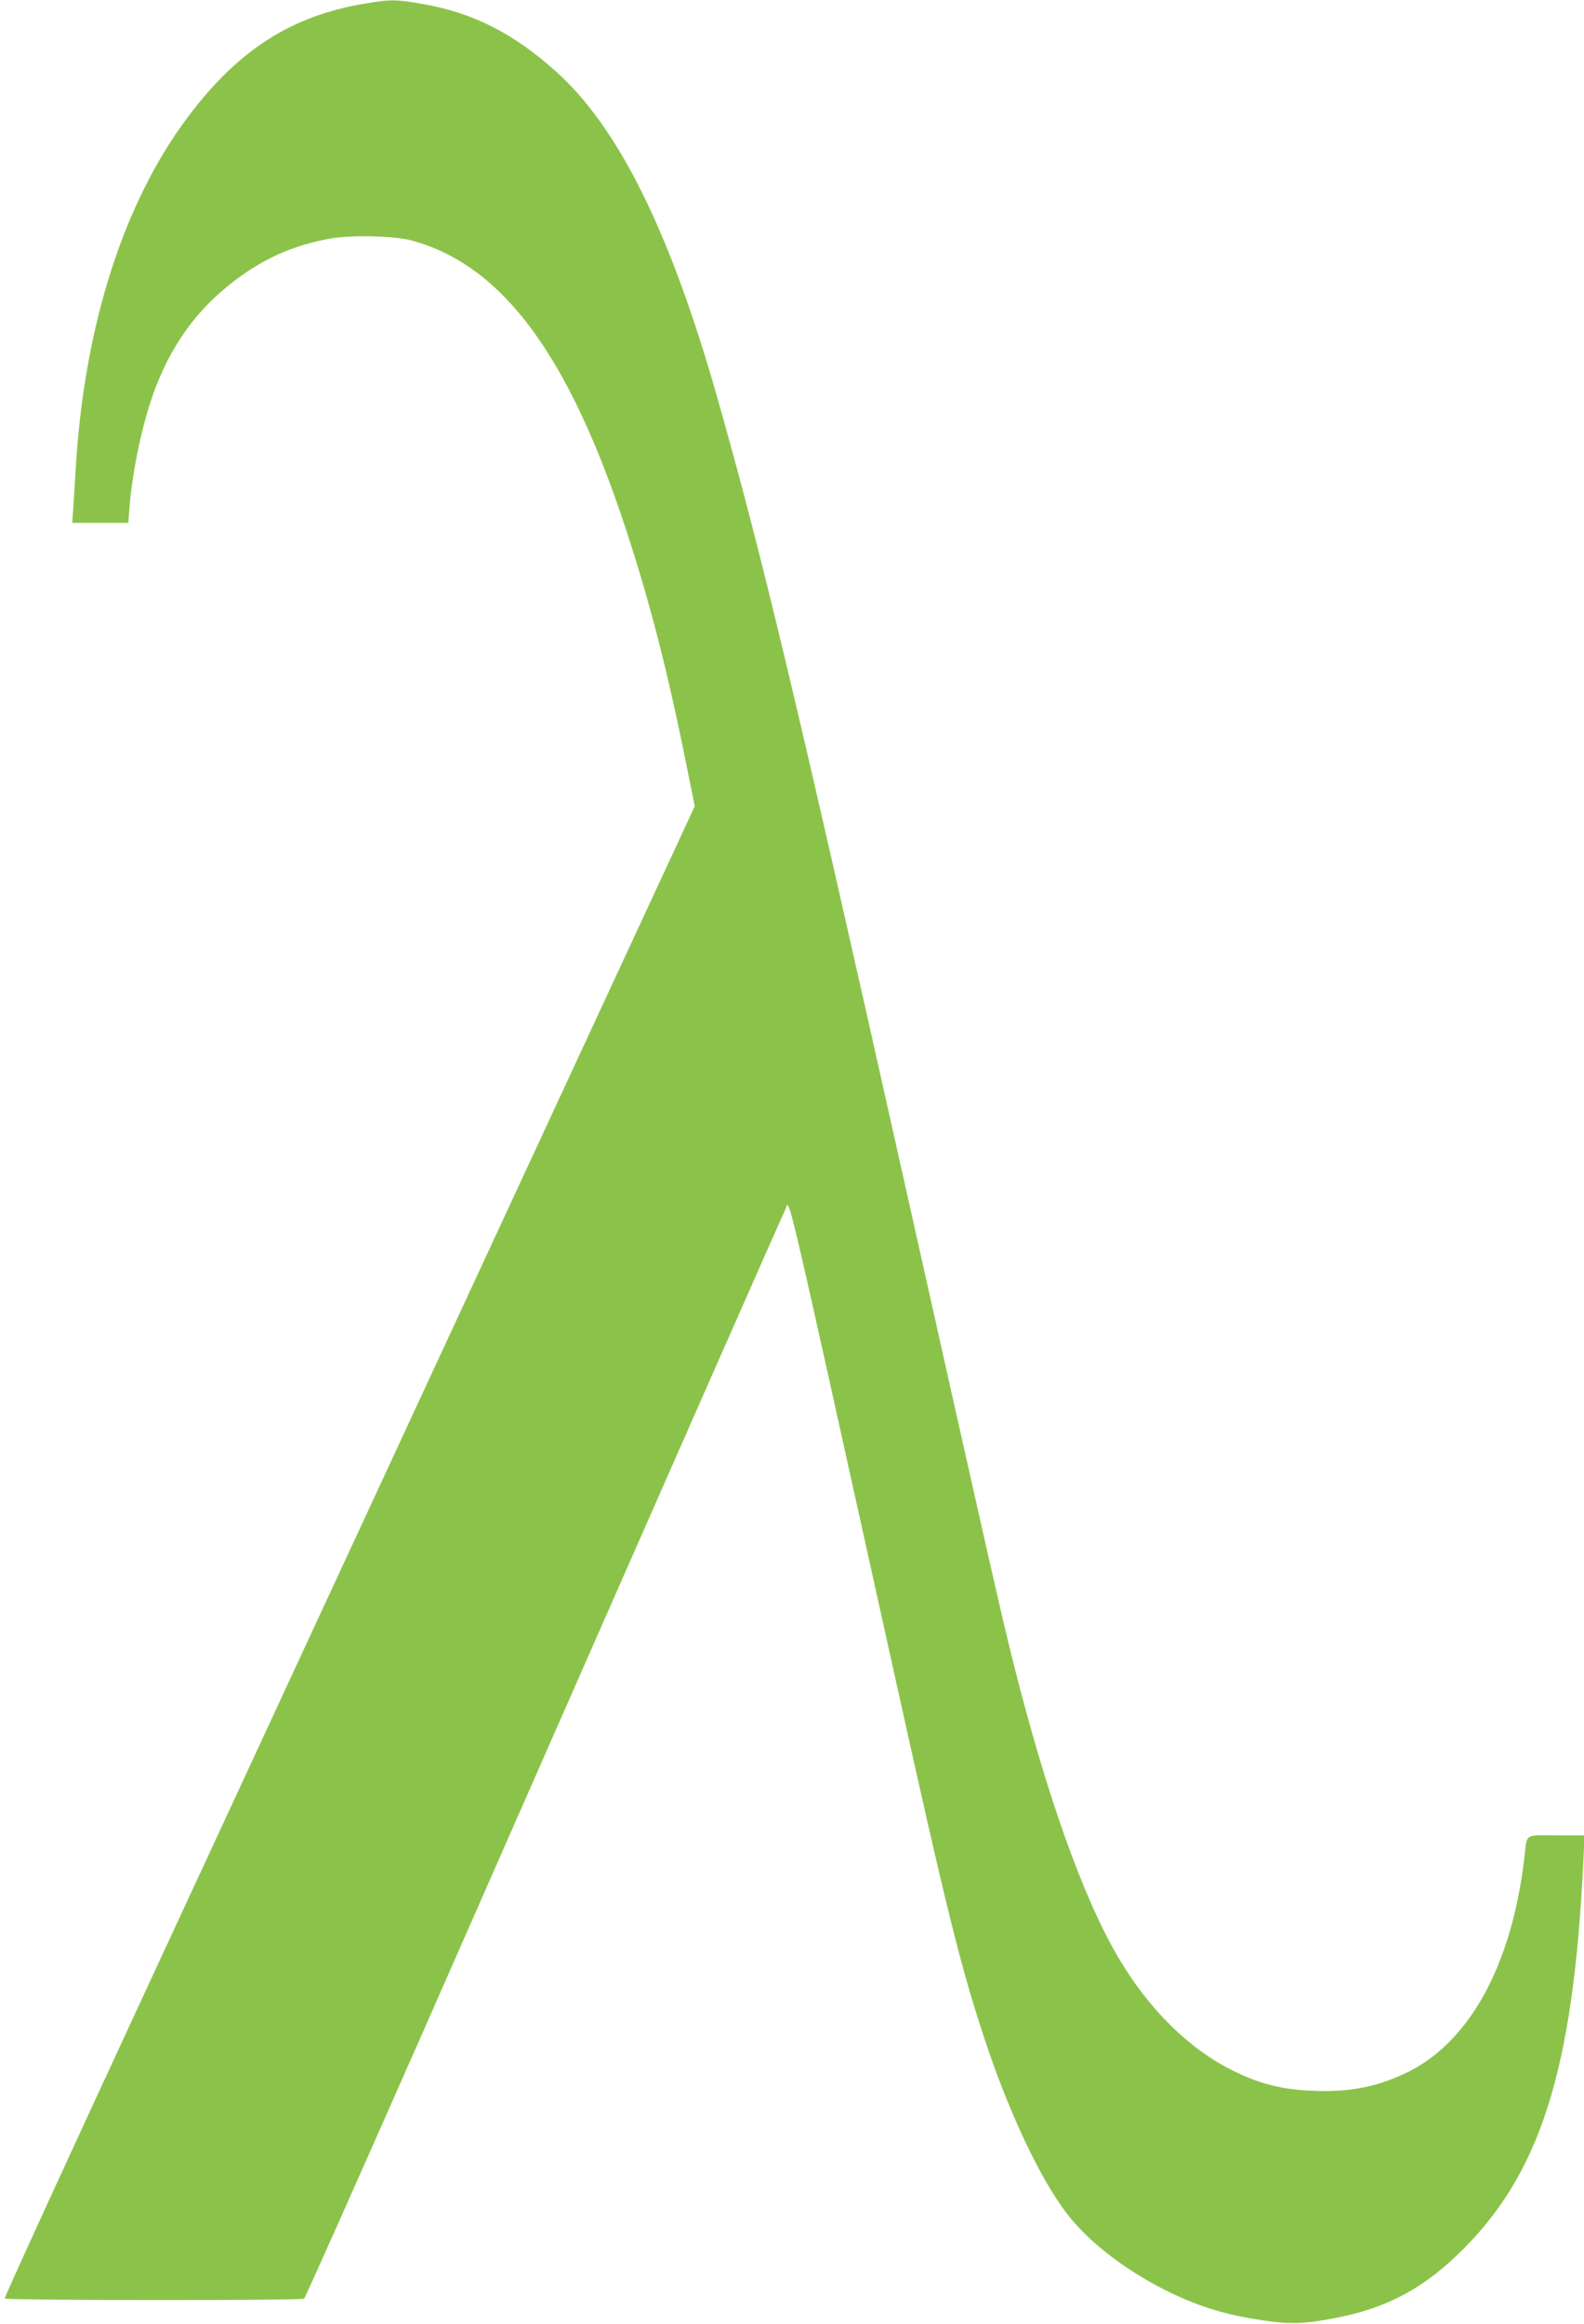 <?xml version="1.0" standalone="no"?>
<!DOCTYPE svg PUBLIC "-//W3C//DTD SVG 20010904//EN"
 "http://www.w3.org/TR/2001/REC-SVG-20010904/DTD/svg10.dtd">
<svg version="1.0" xmlns="http://www.w3.org/2000/svg"
 width="873pt" height="1280pt" viewBox="0 0 873 1280"
 preserveAspectRatio="xMidYMid meet">
<g transform="translate(0,1280) scale(0.1,-0.1)"
fill="#8bc34a" stroke="none">
<path d="M2010 12780 c-403 -67 -696 -254 -972 -621 -360 -477 -579 -1170
-622 -1964 -4 -60 -9 -147 -12 -192 l-6 -83 155 0 154 0 7 88 c17 215 79 496
148 669 102 258 251 450 468 604 148 106 301 170 485 204 116 22 358 16 455
-10 498 -136 863 -628 1178 -1585 134 -408 231 -784 337 -1313 l44 -218 -1126
-2427 c-619 -1335 -1476 -3182 -1904 -4106 -428 -923 -776 -1682 -773 -1687 6
-11 1634 -12 1650 -1 6 4 299 662 652 1462 1549 3520 1983 4503 1998 4532 29
56 -29 301 594 -2512 304 -1374 378 -1673 526 -2110 126 -369 290 -714 429
-897 126 -167 342 -331 590 -449 140 -66 276 -109 423 -134 199 -34 268 -35
432 -6 299 52 502 154 713 356 456 436 639 1013 694 2178 l6 132 -156 0 c-181
0 -159 17 -177 -135 -72 -594 -310 -1018 -662 -1179 -159 -74 -306 -101 -500
-93 -170 6 -293 37 -443 111 -243 120 -464 339 -632 624 -194 330 -394 891
-578 1623 -64 255 -130 544 -594 2619 -604 2701 -793 3491 -1042 4365 -259
907 -544 1479 -890 1786 -236 210 -458 321 -735 368 -142 25 -174 25 -314 1z"/>
</g>
</svg>
